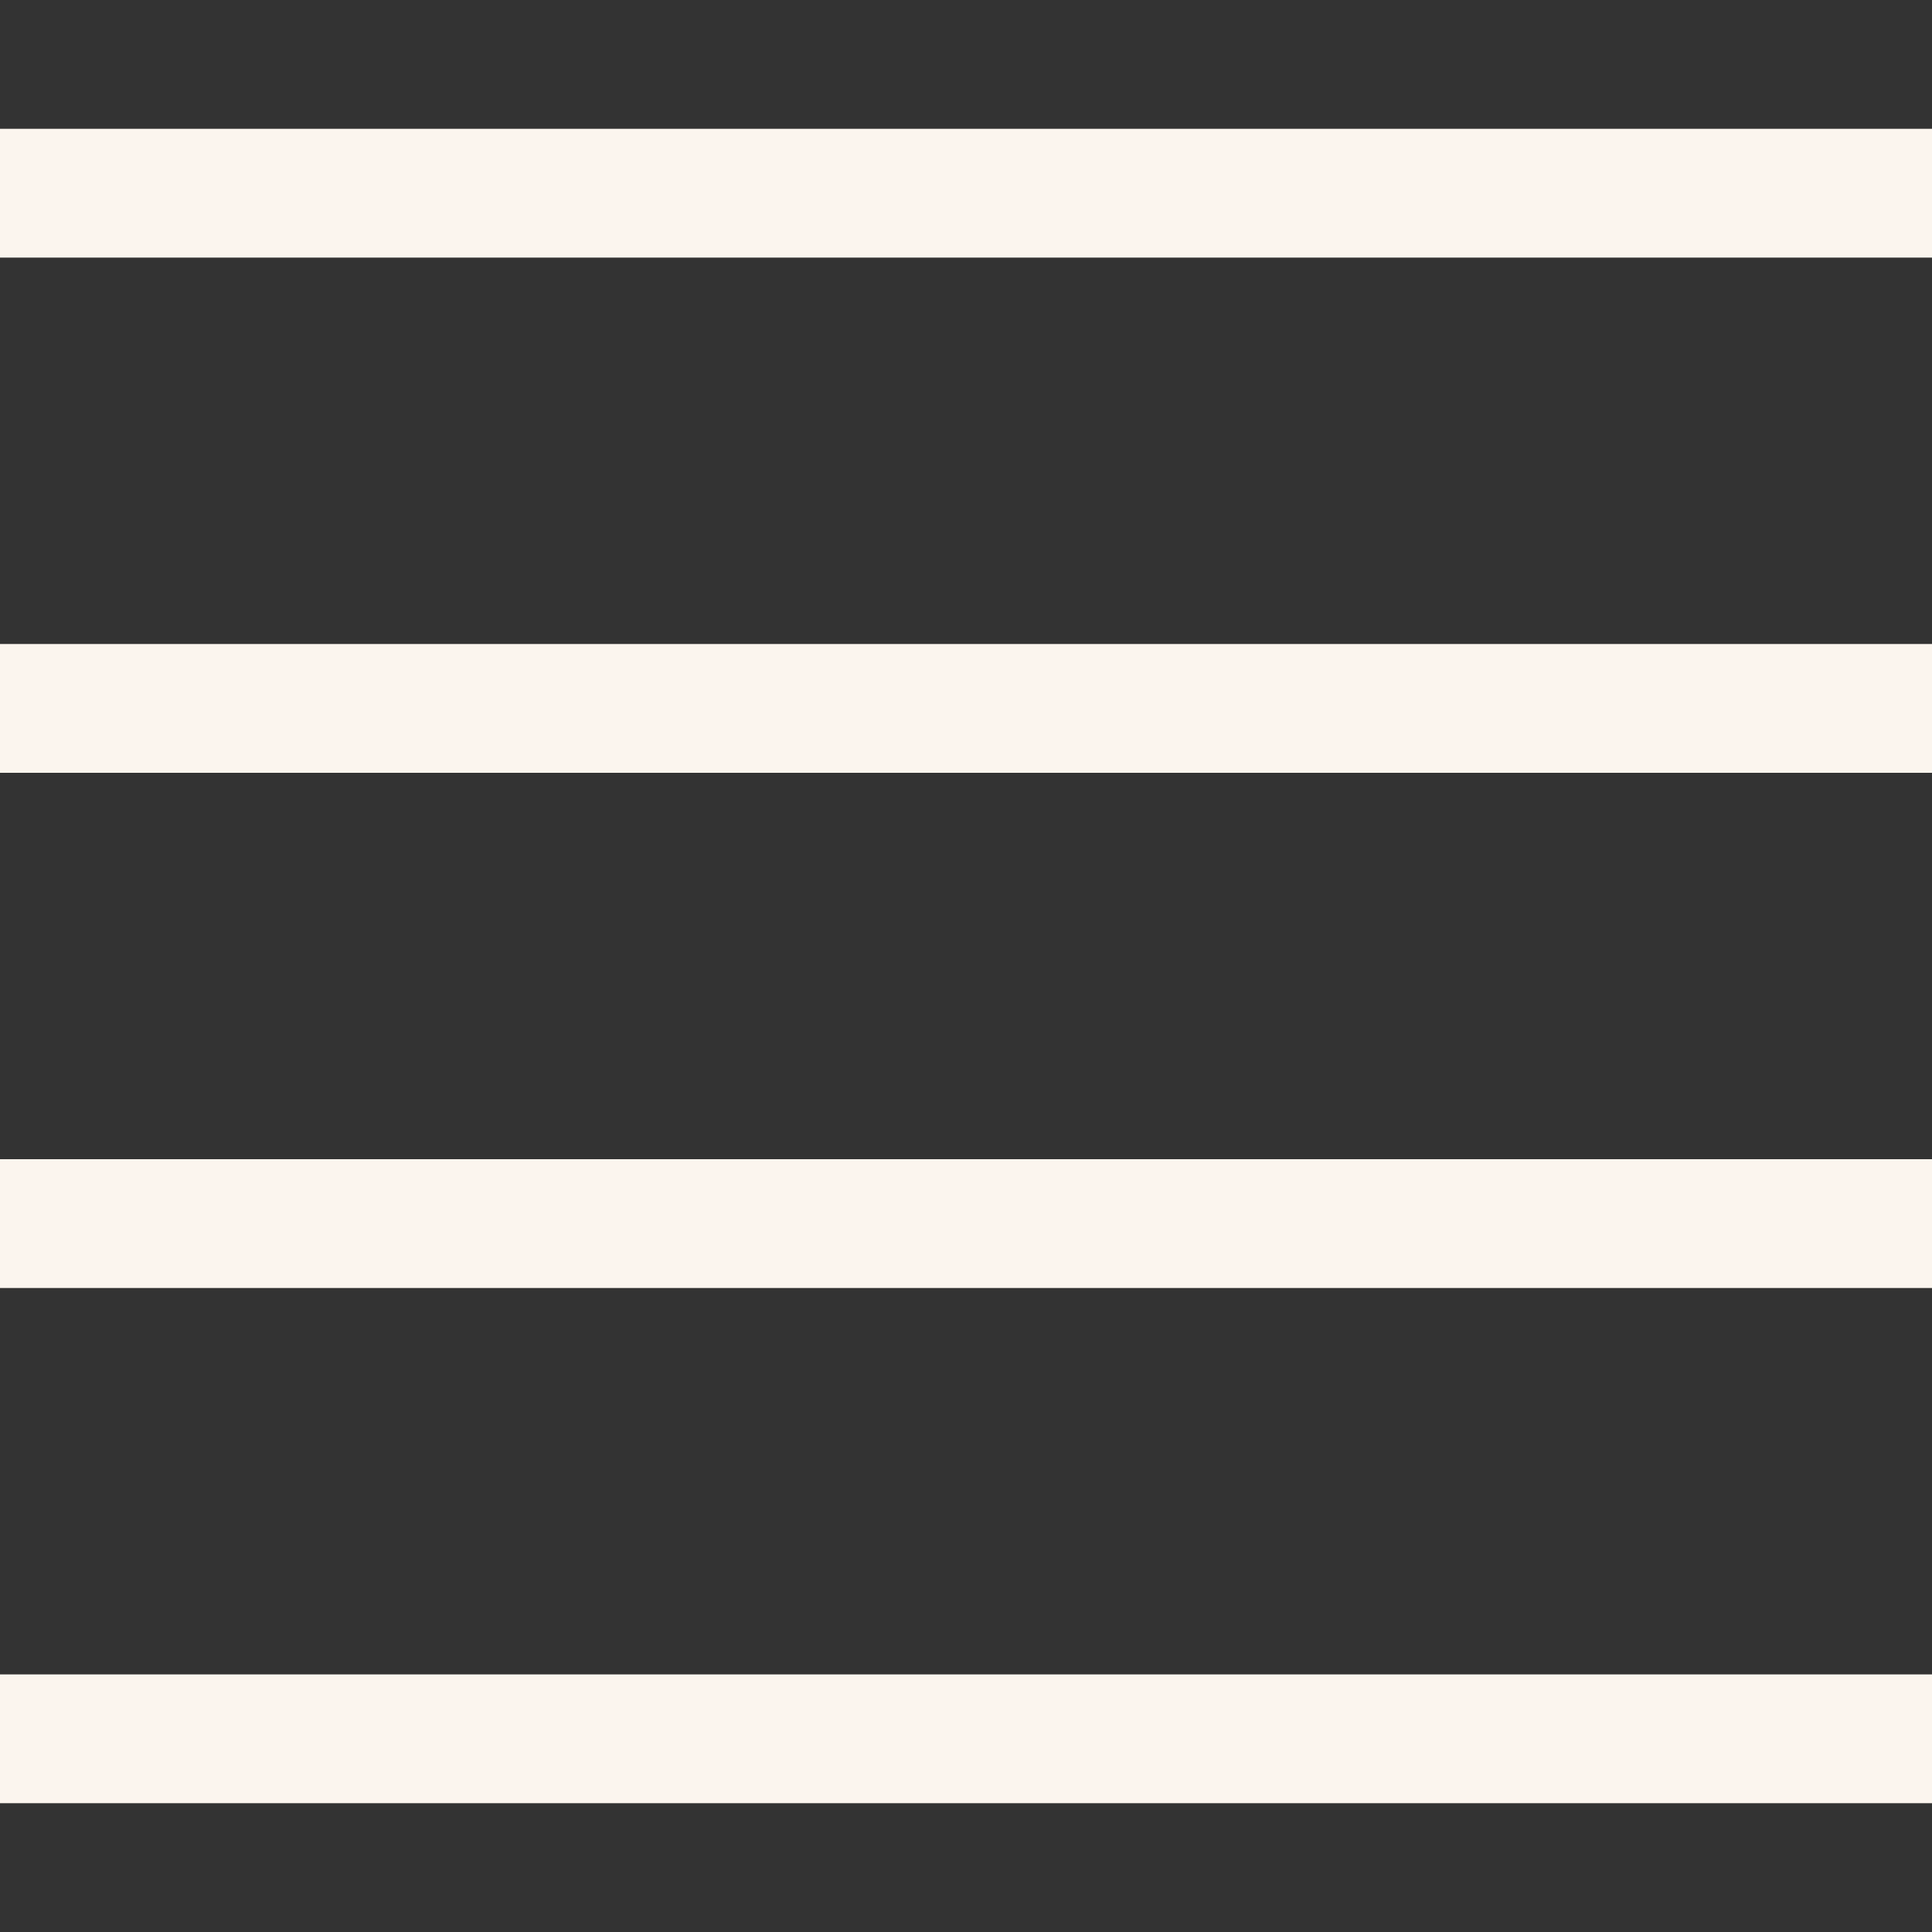 <svg width="15" height="15" viewBox="0 0 15 15" fill="none" xmlns="http://www.w3.org/2000/svg">
<rect x="0" y="0" width="15" height="15" fill="#333333" stroke="none"/>
<path d="M0 5.5H15M0 1.5H15M0 9.5H15M0 13.5H15" stroke="#FBF5EE"/>
</svg>

